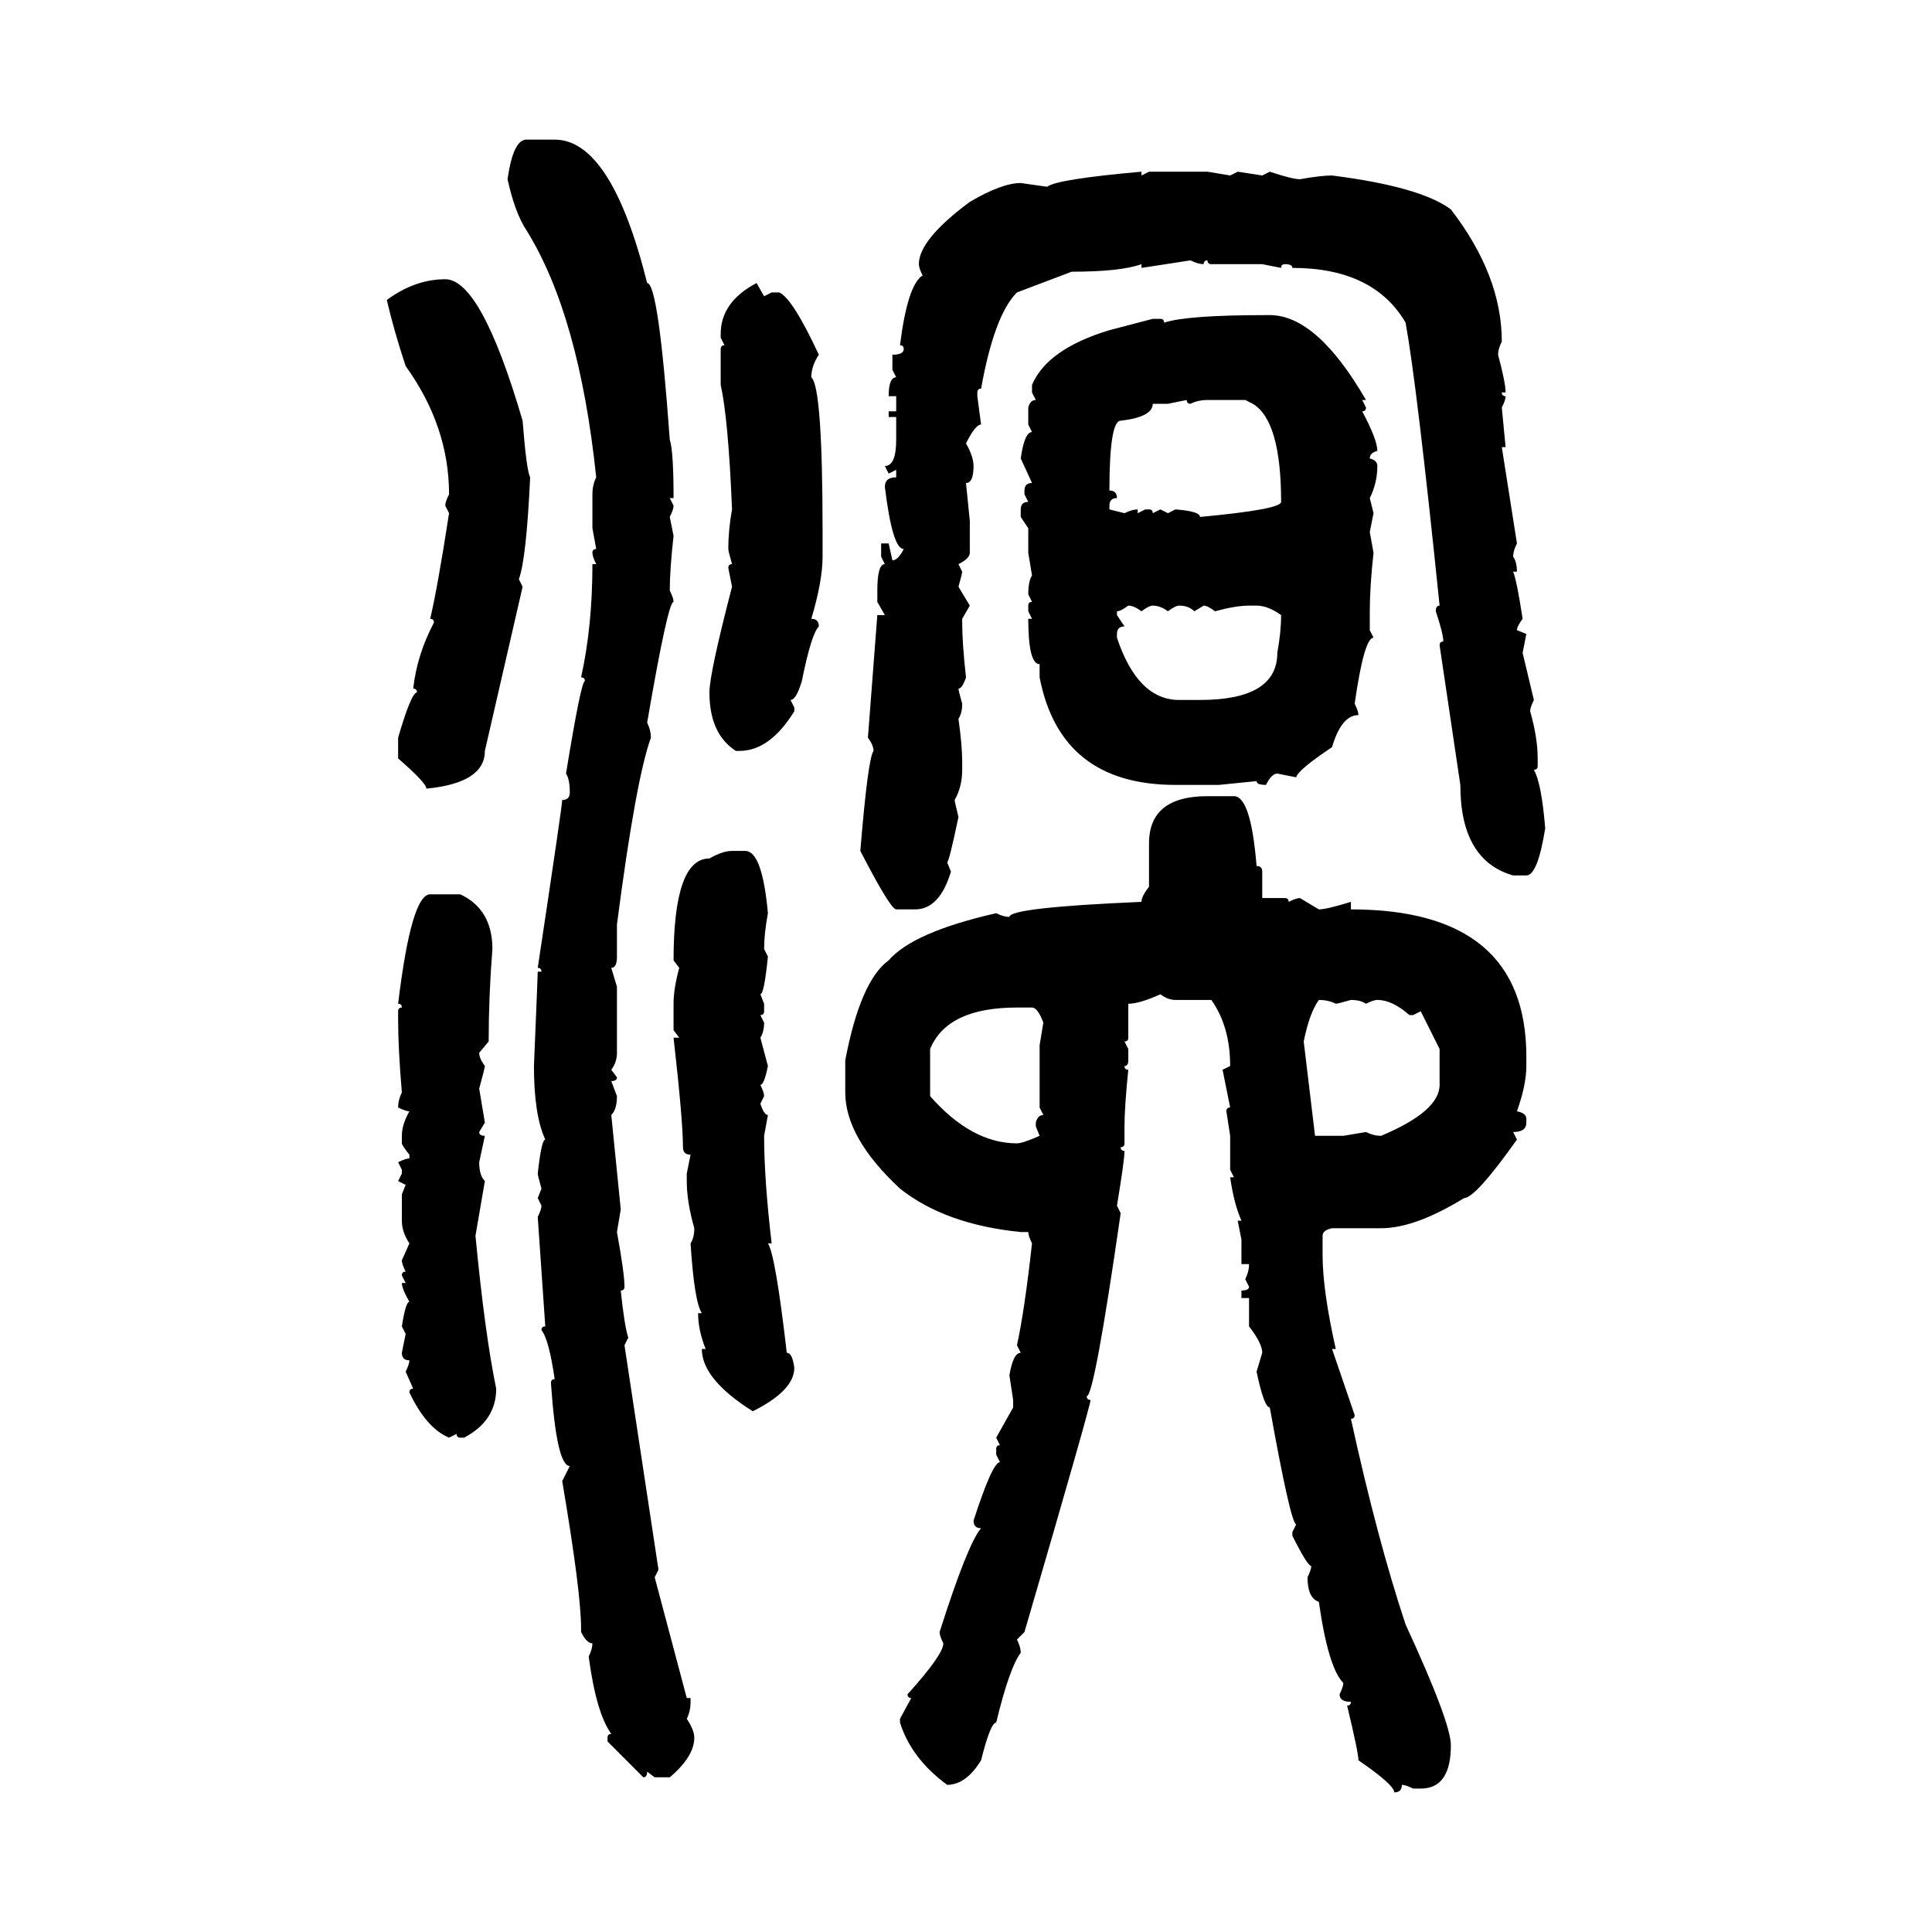 <svg xmlns="http://www.w3.org/2000/svg" xmlns:xlink="http://www.w3.org/1999/xlink" width="300" height="300"><path d="M81.74 21.68L81.74 21.68L86.13 21.68Q94.92 21.68 100.49 43.95L100.49 43.95Q102.25 43.95 104.00 68.26L104.00 68.26Q104.59 70.02 104.59 77.34L104.59 77.34L104.00 77.34L104.59 78.52Q104.59 79.10 104.00 80.27L104.00 80.27L104.59 83.20Q104.00 88.48 104.00 91.70L104.00 91.70Q104.59 92.87 104.59 93.46L104.59 93.46Q103.71 93.46 100.49 112.21L100.49 112.21Q101.07 113.38 101.07 114.55L101.07 114.55Q98.73 121.00 95.80 143.55L95.80 143.55L95.80 148.54Q95.80 150.29 94.92 150.29L94.92 150.29L95.80 153.22L95.80 163.48Q95.80 164.94 94.92 166.11L94.92 166.11L95.80 167.29Q95.80 167.87 94.92 167.87L94.92 167.87L95.80 170.21Q95.80 172.27 94.92 173.14L94.92 173.14L96.39 187.79L95.80 191.31Q96.97 197.75 96.97 199.80L96.97 199.80Q96.97 200.39 96.39 200.39L96.39 200.39Q96.97 205.96 97.56 207.71L97.56 207.71L96.97 208.89L102.25 243.75L101.66 244.92L106.64 263.67L107.23 263.67L107.23 264.26Q107.23 265.72 106.64 266.89L106.64 266.89Q107.81 268.65 107.81 269.82L107.81 269.82Q107.81 272.75 104.00 275.98L104.00 275.98L101.66 275.98L100.49 275.10Q100.49 275.98 99.90 275.98L99.90 275.98L94.34 270.41L94.34 269.82Q94.34 269.24 94.92 269.24L94.92 269.24Q92.58 266.02 91.41 257.23L91.41 257.23Q91.99 256.05 91.99 255.18L91.99 255.18Q91.11 255.18 90.23 253.42L90.23 253.42L90.23 252.83Q90.23 247.27 87.30 229.98L87.30 229.98L88.48 227.64Q86.43 227.64 85.55 214.75L85.55 214.75Q85.55 214.16 86.13 214.16L86.13 214.16Q85.25 208.01 84.08 206.54L84.08 206.54Q84.08 205.96 84.67 205.96L84.67 205.96L83.50 188.96Q84.08 187.79 84.08 187.21L84.08 187.21L83.50 186.04L84.08 184.57Q83.50 182.52 83.50 182.23L83.50 182.23Q84.08 176.95 84.67 176.95L84.67 176.95Q82.91 173.14 82.91 165.53L82.91 165.53Q83.50 151.46 83.50 150.88L83.50 150.88L84.08 150.88Q84.08 150.29 83.50 150.29L83.50 150.29Q87.30 125.10 87.30 124.22L87.30 124.22Q88.48 124.22 88.48 123.05L88.48 123.05Q88.48 121.00 87.89 120.12L87.89 120.12Q90.23 105.76 90.82 105.76L90.82 105.76Q90.82 105.18 90.23 105.18L90.23 105.18Q91.99 97.27 91.99 87.60L91.99 87.60L92.58 87.60Q91.99 86.43 91.99 85.84L91.99 85.84Q91.99 85.25 92.58 85.25L92.58 85.25L91.99 82.03L91.99 76.76Q91.99 75.29 92.58 74.12L92.58 74.12Q89.94 48.93 81.74 35.74L81.74 35.74Q79.98 33.11 78.81 27.83L78.81 27.83Q79.69 21.68 81.74 21.68ZM177.25 26.66L177.25 26.66L177.25 27.25L178.42 26.66L187.50 26.66L191.02 27.25L192.19 26.66L196.00 27.25L197.17 26.66Q200.68 27.83 201.86 27.83L201.86 27.83Q205.08 27.25 206.84 27.25L206.84 27.25Q220.61 29.00 225.29 32.52L225.29 32.52Q233.20 42.77 233.20 53.03L233.20 53.03Q232.62 54.20 232.62 55.08L232.62 55.08Q233.79 59.47 233.79 60.94L233.79 60.94L233.20 60.94Q233.20 61.52 233.79 61.52L233.79 61.52Q233.79 62.11 233.20 63.28L233.20 63.28L233.79 69.43L233.20 69.43L235.55 84.38Q234.96 85.55 234.96 86.43L234.96 86.43Q235.55 87.30 235.55 88.77L235.55 88.77L234.96 88.77Q235.55 90.23 236.43 96.09L236.43 96.09Q235.55 97.27 235.55 97.85L235.55 97.85L237.01 98.44L236.43 101.37L238.18 108.69Q237.60 109.86 237.60 110.45L237.60 110.45Q238.77 114.55 238.77 117.77L238.77 117.77L238.77 118.95Q238.77 119.53 238.18 119.53L238.18 119.53Q239.36 121.58 239.94 128.61L239.94 128.61Q238.77 135.94 237.01 135.94L237.01 135.94L234.96 135.94Q226.76 133.59 226.76 121.88L226.76 121.88L223.54 100.20Q223.54 99.61 224.12 99.61L224.12 99.61Q224.12 98.44 222.95 94.92L222.95 94.92Q222.95 94.04 223.54 94.04L223.54 94.04Q220.02 59.77 218.26 50.10L218.26 50.10Q213.28 41.60 200.68 41.60L200.68 41.60Q200.68 41.02 199.51 41.02L199.51 41.02Q198.93 41.02 198.93 41.60L198.93 41.60L196.00 41.02L188.09 41.02Q187.50 41.02 187.50 40.43L187.50 40.43Q186.91 40.43 186.91 41.02L186.91 41.02Q186.04 41.02 184.86 40.43L184.86 40.43L177.25 41.60L177.25 41.02Q174.02 42.19 166.41 42.19L166.41 42.19L157.91 45.41Q154.39 48.93 152.34 60.35L152.34 60.35Q151.76 60.35 151.76 60.94L151.76 60.94L151.76 61.52L152.34 65.92Q151.46 65.92 150 68.85L150 68.85Q151.17 70.90 151.17 72.36L151.17 72.36Q151.17 75 150 75L150 75L150.59 80.86L150.59 85.84Q150.59 86.72 148.83 87.60L148.83 87.60L149.41 88.77Q149.41 89.06 148.83 91.11L148.83 91.11L150.59 94.04L149.41 96.09L149.41 96.68Q149.41 99.90 150 105.18L150 105.18Q149.41 106.93 148.83 106.93L148.83 106.93Q148.83 107.23 149.41 109.28L149.41 109.28Q149.41 110.74 148.83 111.62L148.83 111.62Q149.41 115.72 149.41 118.36L149.41 118.36L149.41 119.53Q149.41 122.17 148.24 124.22L148.24 124.22Q148.24 124.51 148.83 126.86L148.83 126.86Q147.36 133.89 147.07 133.89L147.07 133.89L147.66 135.35Q145.90 141.21 142.09 141.21L142.09 141.21L139.16 141.21Q138.28 141.21 133.59 132.13L133.59 132.13Q134.77 117.77 135.64 116.60L135.64 116.60Q135.64 115.72 134.77 114.55L134.77 114.55L136.23 95.51L137.40 95.51L136.23 93.46L136.23 91.70Q136.23 87.60 137.40 87.60L137.40 87.60L136.82 86.43L136.82 84.38L137.99 84.38L138.57 87.01Q139.45 87.01 140.33 85.25L140.33 85.25Q138.57 85.25 137.40 75.59L137.40 75.59Q137.40 74.12 139.16 74.12L139.16 74.12L139.16 72.95L137.99 73.54L137.40 72.36Q139.16 72.36 139.16 68.26L139.16 68.26L139.16 64.75L137.99 64.75L137.99 63.87L139.16 63.87L139.16 61.52L137.99 61.52Q137.99 58.59 139.16 58.59L139.16 58.59L138.57 57.42L138.57 55.08Q140.33 55.08 140.33 54.20L140.33 54.20Q140.33 53.61 139.75 53.61L139.75 53.61Q140.92 44.24 143.26 42.77L143.26 42.77Q142.68 41.60 142.68 41.02L142.68 41.02Q142.68 37.21 150.59 31.35L150.59 31.35Q155.57 28.42 158.50 28.42L158.50 28.42L162.60 29.00Q164.06 27.83 177.25 26.66ZM69.14 43.36L69.14 43.36Q74.71 43.36 81.15 65.33L81.15 65.33Q81.74 72.95 82.32 74.12L82.32 74.12Q81.74 86.72 80.57 89.94L80.57 89.94L81.15 91.11L75.29 116.60Q75.29 121.58 66.21 122.46L66.21 122.46Q66.21 121.58 61.82 117.77L61.82 117.77L61.82 114.55Q63.87 107.52 64.75 107.52L64.75 107.52Q64.75 106.93 64.16 106.93L64.16 106.93Q64.75 101.66 67.38 96.68L67.38 96.68Q67.38 96.09 66.80 96.09L66.80 96.09Q67.97 91.11 69.73 79.69L69.73 79.69L69.14 78.52Q69.14 77.93 69.73 76.76L69.73 76.76Q69.73 66.21 62.99 56.84L62.99 56.84Q61.23 51.56 60.06 46.58L60.06 46.58Q64.45 43.36 69.14 43.36ZM117.48 43.95L117.48 43.95L118.65 46.00L119.82 45.41L121.00 45.41Q123.05 46.29 127.15 55.08L127.15 55.08Q125.98 56.84 125.98 58.59L125.98 58.59Q127.73 60.06 127.73 82.62L127.73 82.62L127.73 86.43Q127.73 90.23 125.98 96.09L125.98 96.09Q127.15 96.09 127.15 97.27L127.15 97.27Q125.98 98.44 124.51 105.76L124.51 105.76Q123.63 108.69 122.75 108.69L122.75 108.69L123.34 109.86L123.34 110.45Q119.53 116.60 114.84 116.60L114.84 116.60L114.26 116.60Q110.16 113.96 110.16 107.52L110.16 107.52Q110.16 104.59 113.67 91.11L113.67 91.11L113.09 88.18Q113.09 87.60 113.67 87.60L113.67 87.60Q113.09 85.55 113.09 85.25L113.09 85.25Q113.09 82.32 113.67 79.10L113.67 79.10Q113.09 65.04 111.91 59.77L111.91 59.77L111.91 54.20Q111.91 53.61 112.50 53.61L112.50 53.61L111.91 52.44L111.91 51.86Q111.91 46.88 117.48 43.95ZM196.58 48.93L196.58 48.93L197.17 48.93Q204.49 48.93 212.11 62.11L212.11 62.11L211.52 62.11L212.11 63.28Q212.11 63.87 211.52 63.87L211.52 63.87Q213.87 68.26 213.87 70.02L213.87 70.02Q212.70 70.31 212.70 71.19L212.70 71.19Q213.87 71.48 213.87 72.36L213.87 72.36Q213.87 75 212.70 77.34L212.70 77.34L213.28 79.69L212.70 82.62L213.28 85.84Q212.70 91.11 212.70 94.92L212.70 94.92L212.70 97.85L213.28 99.02Q211.82 99.02 210.35 109.28L210.35 109.28Q210.94 110.45 210.94 111.04L210.94 111.04Q208.30 111.04 206.84 116.02L206.84 116.02Q201.56 119.53 201.27 120.70L201.27 120.70L198.34 120.12Q197.46 120.12 196.58 121.88L196.58 121.88Q195.12 121.88 195.12 121.29L195.12 121.29L189.26 121.88L182.52 121.88Q164.65 121.88 161.43 105.18L161.43 105.18L161.43 103.13Q159.67 103.13 159.67 96.09L159.67 96.09L160.25 96.09L159.67 94.92L159.67 94.04Q159.67 93.46 160.25 93.46L160.25 93.46L159.67 92.29Q159.67 90.23 160.25 89.36L160.25 89.36L159.67 85.84L159.67 82.03L158.50 80.27L158.50 79.10Q158.50 77.93 159.67 77.93L159.67 77.93L159.08 76.76L159.08 76.17Q159.08 75 160.25 75L160.25 75L158.50 71.19Q159.08 67.09 160.25 67.09L160.25 67.09L159.67 65.92L159.67 63.28Q159.96 62.11 160.84 62.11L160.84 62.11L160.25 60.94L160.25 59.77Q162.60 54.20 172.27 51.27L172.27 51.27L179.00 49.51L180.18 49.51Q180.76 49.51 180.76 50.10L180.76 50.10Q184.28 48.93 196.58 48.93ZM184.28 62.11L181.35 62.70L179.00 62.70Q179.00 64.75 174.02 65.33L174.02 65.33Q172.27 65.33 172.27 76.17L172.27 76.17Q173.44 76.17 173.44 77.34L173.44 77.34Q172.27 77.34 172.27 78.52L172.27 78.52L172.27 79.10L174.61 79.69Q175.78 79.10 176.66 79.10L176.66 79.10L176.66 79.69L177.83 79.10L178.42 79.10Q179.00 79.10 179.00 79.69L179.00 79.69L180.18 79.10L181.35 79.69L182.52 79.10Q186.33 79.39 186.33 80.27L186.33 80.27Q198.93 79.10 198.93 77.93L198.93 77.93Q198.93 65.33 194.53 62.70L194.53 62.70L193.36 62.11L187.50 62.11Q186.04 62.11 184.86 62.70L184.86 62.70Q184.28 62.70 184.28 62.11L184.28 62.11ZM173.44 94.92L173.44 94.92L173.44 95.51L174.61 97.27Q173.44 97.27 173.44 98.44L173.44 98.44L173.44 99.02Q176.66 108.69 183.11 108.69L183.11 108.69L186.33 108.69Q198.34 108.69 198.34 101.37L198.34 101.37Q198.93 98.14 198.93 95.51L198.93 95.51Q196.88 94.04 195.12 94.04L195.12 94.04L193.95 94.04Q191.89 94.04 188.67 94.92L188.67 94.92Q187.50 94.04 186.91 94.04L186.91 94.04L185.45 94.92Q184.57 94.04 183.11 94.04L183.11 94.04Q182.52 94.04 181.35 94.92L181.35 94.92Q180.18 94.04 179.00 94.04L179.00 94.04Q178.42 94.04 177.25 94.92L177.25 94.92Q176.07 94.04 175.20 94.04L175.20 94.04Q174.02 94.92 173.44 94.92ZM187.50 123.63L187.50 123.63L191.60 123.63Q194.24 123.63 195.12 134.47L195.12 134.47Q196.00 134.47 196.00 135.35L196.00 135.35L196.00 139.45L199.51 139.45Q200.10 139.45 200.10 140.04L200.10 140.04Q201.27 139.45 201.86 139.45L201.86 139.45L204.79 141.21Q205.96 141.21 209.77 140.04L209.77 140.04L209.77 141.21Q237.01 141.21 237.01 164.06L237.01 164.06L237.01 165.53Q237.01 168.46 235.55 172.56L235.55 172.56Q237.01 172.85 237.01 173.73L237.01 173.73L237.01 174.32Q237.01 175.78 234.96 175.78L234.96 175.78L235.55 176.95Q229.10 186.04 227.34 186.04L227.34 186.04Q219.73 190.72 214.45 190.72L214.45 190.72L206.84 190.72Q205.37 191.02 205.37 191.89L205.37 191.89L205.37 194.82Q205.37 200.39 207.42 209.47L207.42 209.47L206.84 209.47L210.35 219.73Q210.35 220.31 209.77 220.31L209.77 220.31Q213.87 239.06 218.26 252.25L218.26 252.25Q225.29 267.48 225.29 271.00L225.29 271.00Q225.29 277.73 220.61 277.73L220.61 277.73L219.43 277.73Q218.26 277.15 217.68 277.15L217.68 277.15Q217.68 278.32 216.50 278.32L216.50 278.32Q216.50 277.15 210.94 273.34L210.94 273.34Q210.94 272.17 209.18 264.84L209.18 264.84Q209.77 264.84 209.77 264.26L209.77 264.26Q208.01 264.26 208.01 263.09L208.01 263.09Q208.59 261.91 208.59 261.33L208.59 261.33Q206.25 258.98 204.79 248.73L204.79 248.73Q203.03 248.14 203.03 244.92L203.03 244.92Q203.61 243.75 203.61 243.16L203.61 243.16Q203.03 243.16 200.68 238.48L200.68 238.48L200.68 237.89L201.27 236.72Q200.39 236.43 197.17 218.55L197.17 218.55Q196.29 218.55 195.12 212.99L195.12 212.99L196.00 210.06Q196.00 208.59 193.95 205.96L193.95 205.96L193.95 201.56L192.77 201.56L192.77 200.39Q193.95 200.39 193.95 199.80L193.95 199.80L193.36 198.63Q193.95 197.46 193.95 196.29L193.95 196.29L192.77 196.29L192.77 192.48L192.19 189.55L192.77 189.55Q191.60 186.91 191.02 182.81L191.02 182.81L191.60 182.81L191.02 181.64L191.02 176.37L190.43 172.56Q190.43 171.97 191.02 171.97L191.02 171.97L189.84 166.11L191.02 165.53Q191.02 159.38 188.09 155.27L188.09 155.27L182.52 155.27Q181.35 155.27 180.18 154.39L180.18 154.39Q176.95 155.86 175.20 155.86L175.20 155.86L175.20 161.13Q175.20 161.72 174.61 161.72L174.61 161.72L175.20 162.89L175.20 164.65Q175.20 165.53 174.61 165.53L174.61 165.53Q174.61 166.11 175.20 166.11L175.20 166.11Q174.61 171.97 174.61 174.90L174.61 174.90L174.61 177.54Q174.61 178.13 174.02 178.13L174.02 178.13Q174.02 178.71 174.61 178.71L174.61 178.71Q174.61 180.18 173.44 187.21L173.44 187.21L174.02 188.38Q169.92 216.80 168.75 216.80L168.75 216.80Q168.75 217.38 169.34 217.38L169.34 217.38Q169.34 218.26 159.08 253.42L159.08 253.42L157.91 254.59Q158.50 255.76 158.50 256.64L158.50 256.64Q156.74 258.98 154.69 267.48L154.69 267.48Q153.81 267.48 152.34 273.34L152.34 273.34Q150 277.15 147.07 277.15L147.07 277.15Q141.50 273.05 139.75 267.48L139.75 267.48L139.75 266.89L141.50 263.67Q140.92 263.67 140.92 263.09L140.92 263.09Q146.48 256.93 146.48 255.18L146.48 255.18Q145.90 254.00 145.90 253.42L145.90 253.42Q150.29 239.65 152.34 237.30L152.34 237.30Q151.17 237.30 151.17 236.13L151.17 236.13Q154.10 227.05 155.27 227.05L155.27 227.05L154.69 225.88L154.69 225Q154.69 224.41 155.27 224.41L155.27 224.41L154.69 223.24L157.32 218.55L157.32 217.38L156.74 213.57Q157.32 210.06 158.50 210.06L158.50 210.06L157.91 208.89Q159.08 203.61 160.25 193.07L160.25 193.07Q159.67 191.89 159.67 191.31L159.67 191.31L158.50 191.31Q146.78 190.14 139.75 184.57L139.75 184.57Q131.25 176.66 131.25 169.63L131.25 169.63L131.25 164.65Q133.59 152.34 137.99 149.12L137.99 149.12Q141.80 144.73 154.69 141.80L154.69 141.80Q155.86 142.38 156.74 142.38L156.74 142.38Q156.74 140.92 177.25 140.04L177.25 140.04Q177.25 139.16 178.42 137.70L178.42 137.70L178.42 130.96Q178.42 123.63 187.50 123.63ZM113.67 132.13L113.67 132.13L115.72 132.13Q118.36 132.13 119.24 141.80L119.24 141.80Q118.65 145.02 118.65 147.36L118.65 147.36L119.24 148.54Q118.65 154.39 118.07 154.39L118.07 154.39L118.65 155.86L118.65 157.03Q118.65 157.62 118.07 157.62L118.07 157.62L118.65 158.79Q118.65 160.25 118.07 161.13L118.07 161.13L119.24 165.53Q118.65 168.46 118.07 168.46L118.07 168.46Q118.65 169.63 118.65 170.21L118.65 170.21L118.07 171.39Q118.65 173.14 119.24 173.14L119.24 173.14L118.65 176.37Q118.65 183.11 119.82 193.07L119.82 193.07L119.24 193.07Q120.41 194.82 122.17 210.06L122.17 210.06Q123.05 210.06 123.34 212.40L123.34 212.40Q123.34 215.92 116.89 219.14L116.89 219.14Q108.98 214.16 108.98 209.47L108.98 209.47L109.57 209.47Q108.40 206.54 108.40 203.91L108.40 203.91L108.98 203.91Q107.81 202.15 107.23 193.07L107.23 193.07Q107.81 192.19 107.81 190.72L107.81 190.72Q106.64 186.62 106.64 183.40L106.64 183.40L106.64 182.23L107.23 179.30Q106.05 179.30 106.05 178.13L106.05 178.13Q106.05 174.02 104.59 161.13L104.59 161.13L105.47 161.13L104.59 159.96L104.59 155.86Q104.59 153.52 105.47 150.29L105.47 150.29L104.59 149.12Q104.59 133.30 110.16 133.30L110.16 133.30Q112.21 132.13 113.67 132.13ZM66.80 138.87L66.80 138.87L71.48 138.87Q76.46 141.21 76.46 147.36L76.46 147.36Q75.88 154.69 75.88 161.72L75.88 161.72L74.41 163.48Q74.41 164.36 75.29 165.53L75.29 165.53Q75.29 165.82 74.41 169.04L74.41 169.04L75.29 174.32L74.41 175.78Q74.41 176.37 75.29 176.37L75.29 176.37L74.41 180.47Q74.41 182.52 75.29 183.40L75.29 183.40L73.83 191.89Q75.29 207.13 77.05 215.63L77.05 215.63Q77.05 220.61 72.07 223.24L72.07 223.24L71.48 223.24Q70.90 223.24 70.90 222.66L70.90 222.66L69.73 223.24Q66.21 221.78 63.57 216.21L63.57 216.21Q63.57 215.63 64.16 215.63L64.16 215.63L62.99 212.99Q63.57 211.82 63.57 211.23L63.57 211.23Q62.40 211.23 62.40 210.06L62.40 210.06L62.99 207.13L62.40 205.96Q62.99 202.15 63.57 202.15L63.57 202.15Q62.40 200.10 62.40 199.22L62.40 199.22L62.99 199.22L62.40 198.05Q62.40 197.46 62.99 197.46L62.99 197.46Q62.40 196.29 62.40 195.70L62.40 195.70L63.57 193.07Q62.40 191.31 62.40 189.55L62.40 189.55L62.40 185.45L62.99 183.98L61.82 183.40L62.40 182.23L62.40 181.64L61.82 180.47Q62.99 179.88 63.57 179.88L63.57 179.88L63.57 179.30Q62.40 177.83 62.40 177.54L62.40 177.54L62.40 176.37Q62.40 174.61 63.57 172.56L63.57 172.56Q62.99 172.56 61.82 171.97L61.82 171.97Q61.82 170.80 62.40 169.63L62.40 169.63Q61.82 162.89 61.82 158.20L61.82 158.20L61.82 157.03Q61.82 156.45 62.40 156.45L62.40 156.45Q62.40 155.86 61.82 155.86L61.82 155.86Q63.87 138.87 66.80 138.87ZM204.79 155.27L204.79 155.27Q203.32 157.32 202.44 161.72L202.44 161.72L204.20 176.37L208.59 176.37L212.11 175.78Q213.28 176.37 214.45 176.37L214.45 176.37Q223.54 172.56 223.54 168.46L223.54 168.46L223.54 162.89L220.61 157.03L219.43 157.62L218.85 157.62Q216.21 155.27 213.87 155.27L213.87 155.27Q213.28 155.27 212.11 155.86L212.11 155.86Q211.23 155.27 209.77 155.27L209.77 155.27Q207.71 155.86 207.42 155.86L207.42 155.86Q206.25 155.27 204.79 155.27ZM144.43 162.89L144.43 162.89L144.43 170.21Q150.88 177.54 157.91 177.54L157.91 177.54Q158.79 177.54 161.43 176.37L161.43 176.37L160.84 174.90L160.84 174.32Q161.13 173.14 162.01 173.14L162.01 173.14L161.43 171.97L161.43 162.30L162.01 158.79Q161.13 156.45 160.25 156.45L160.25 156.45L157.91 156.45Q147.07 156.45 144.43 162.89Z"/></svg>